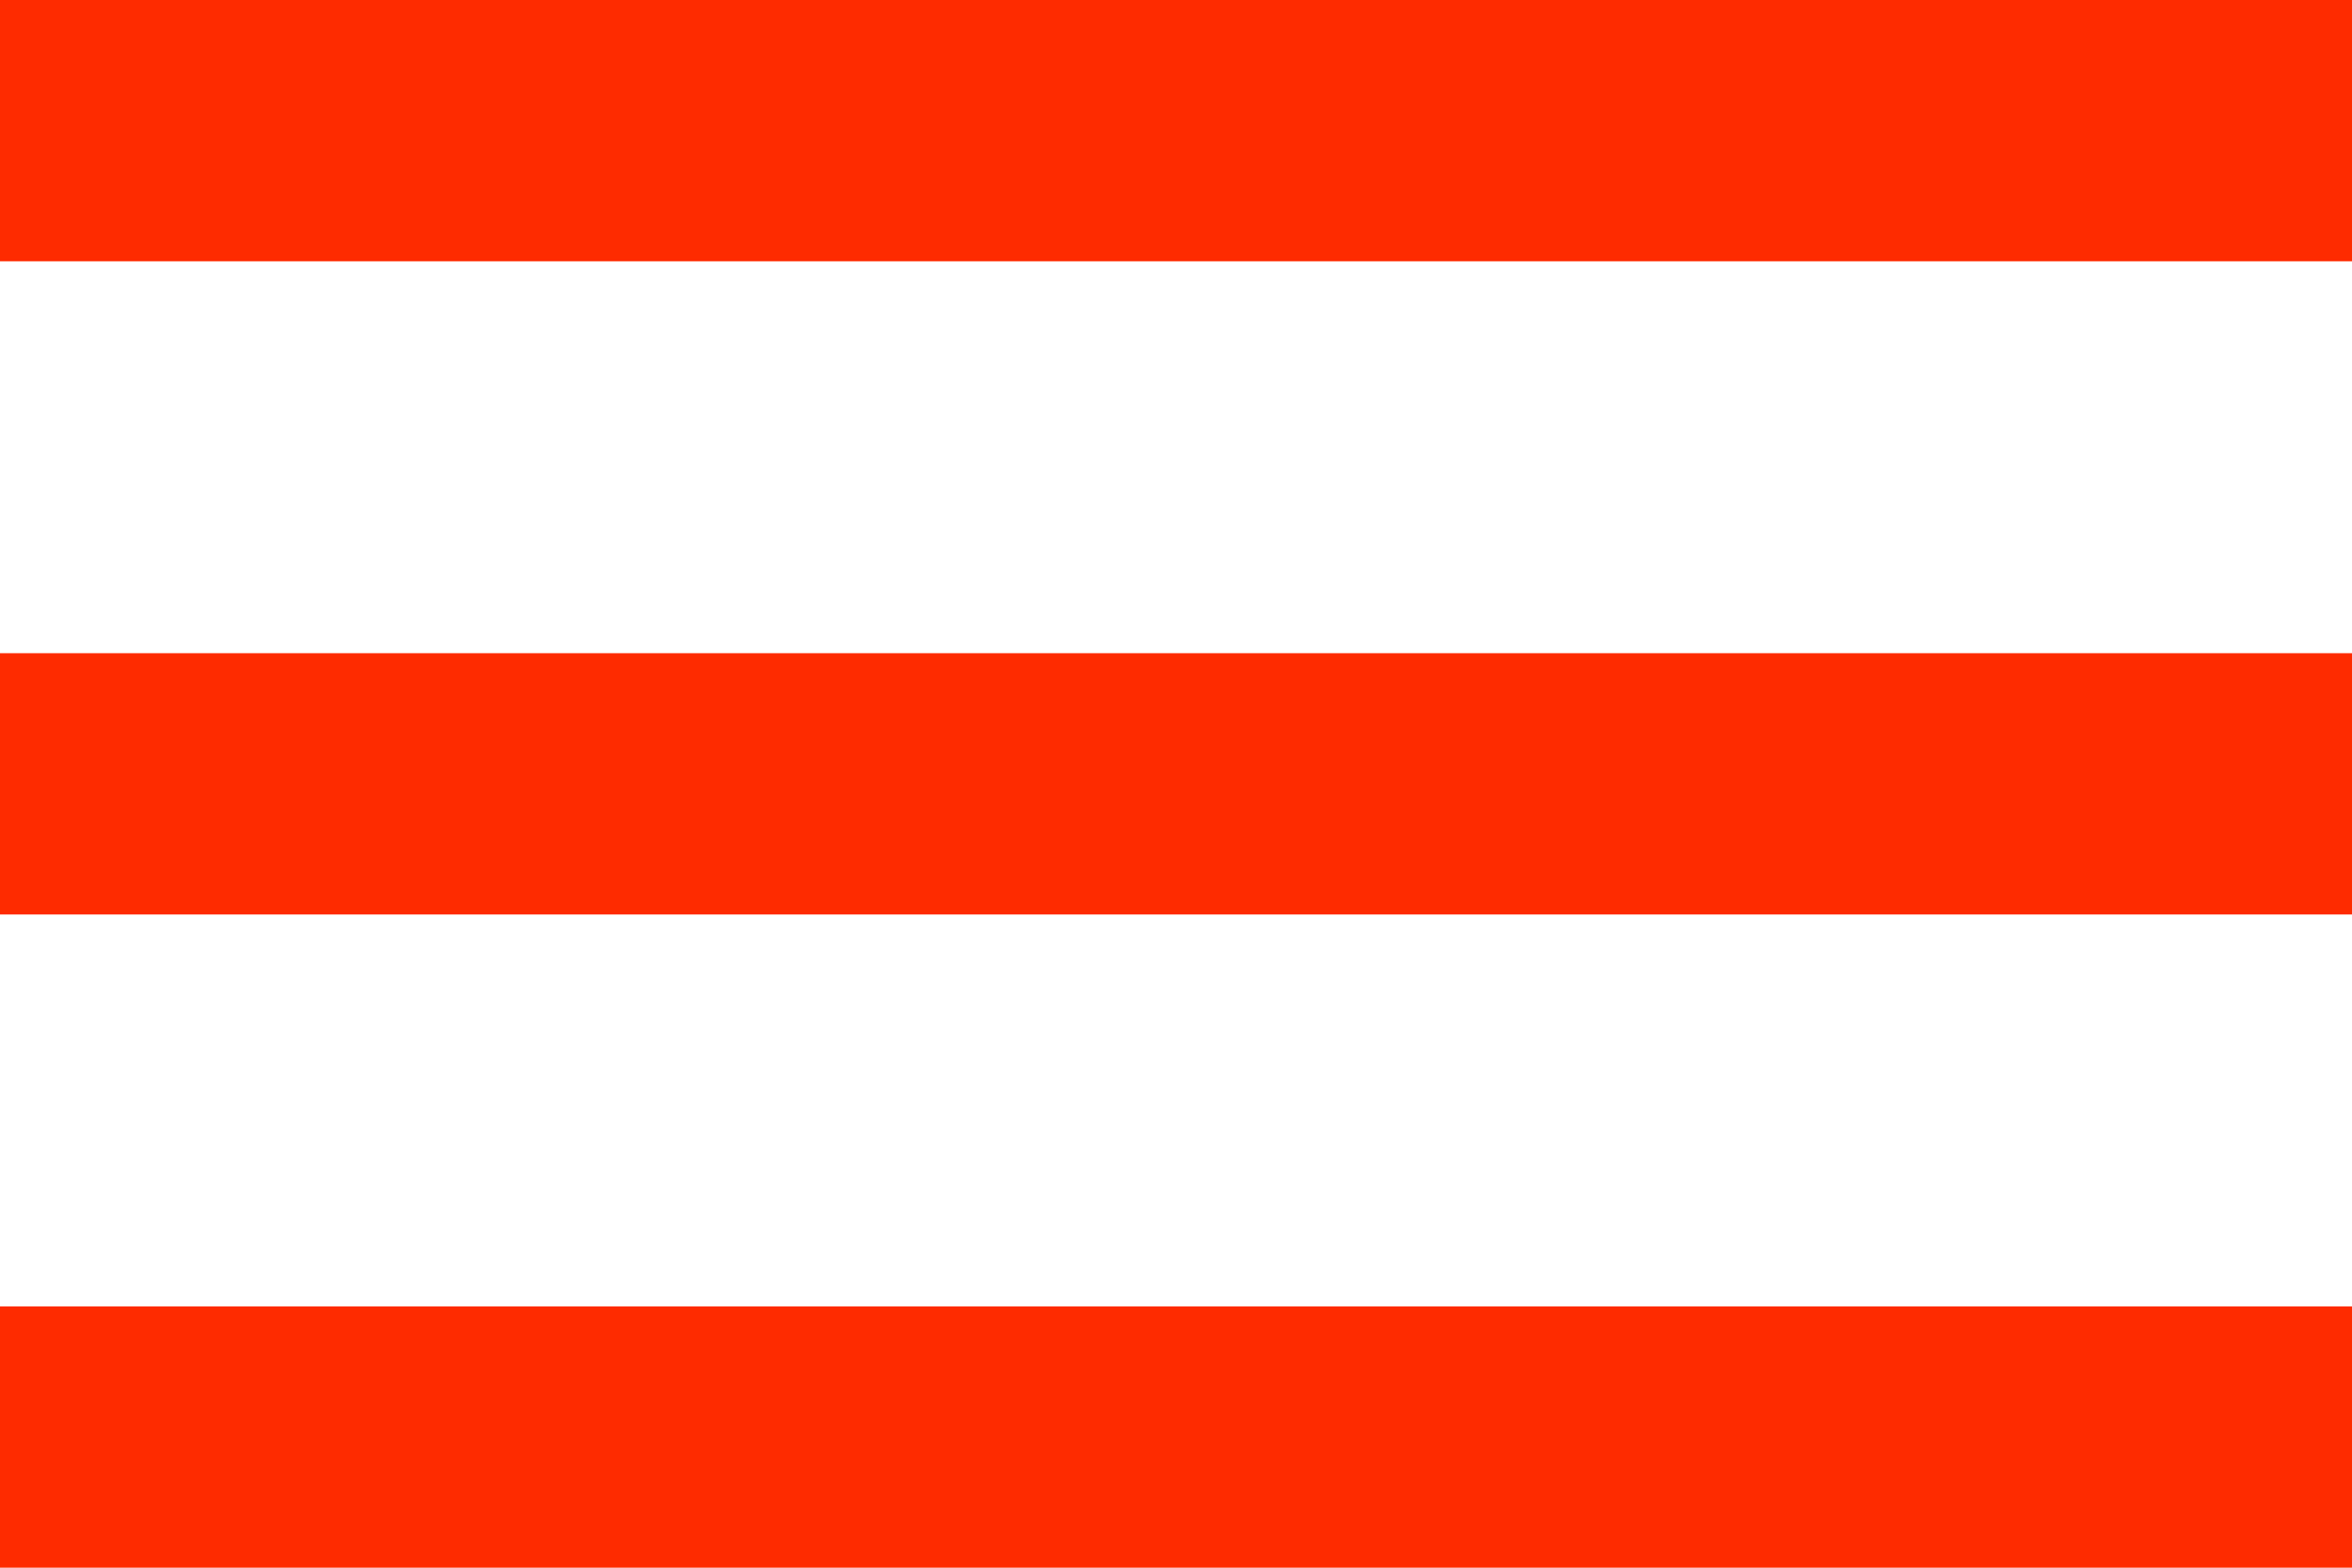 <svg width="18" height="12" viewBox="0 0 18 12" fill="none" xmlns="http://www.w3.org/2000/svg">
<rect width="18" height="2" fill="#FE2B00"/>
<rect y="5" width="18" height="2" fill="#FE2B00"/>
<rect y="10" width="18" height="2" fill="#FE2B00"/>
</svg>
